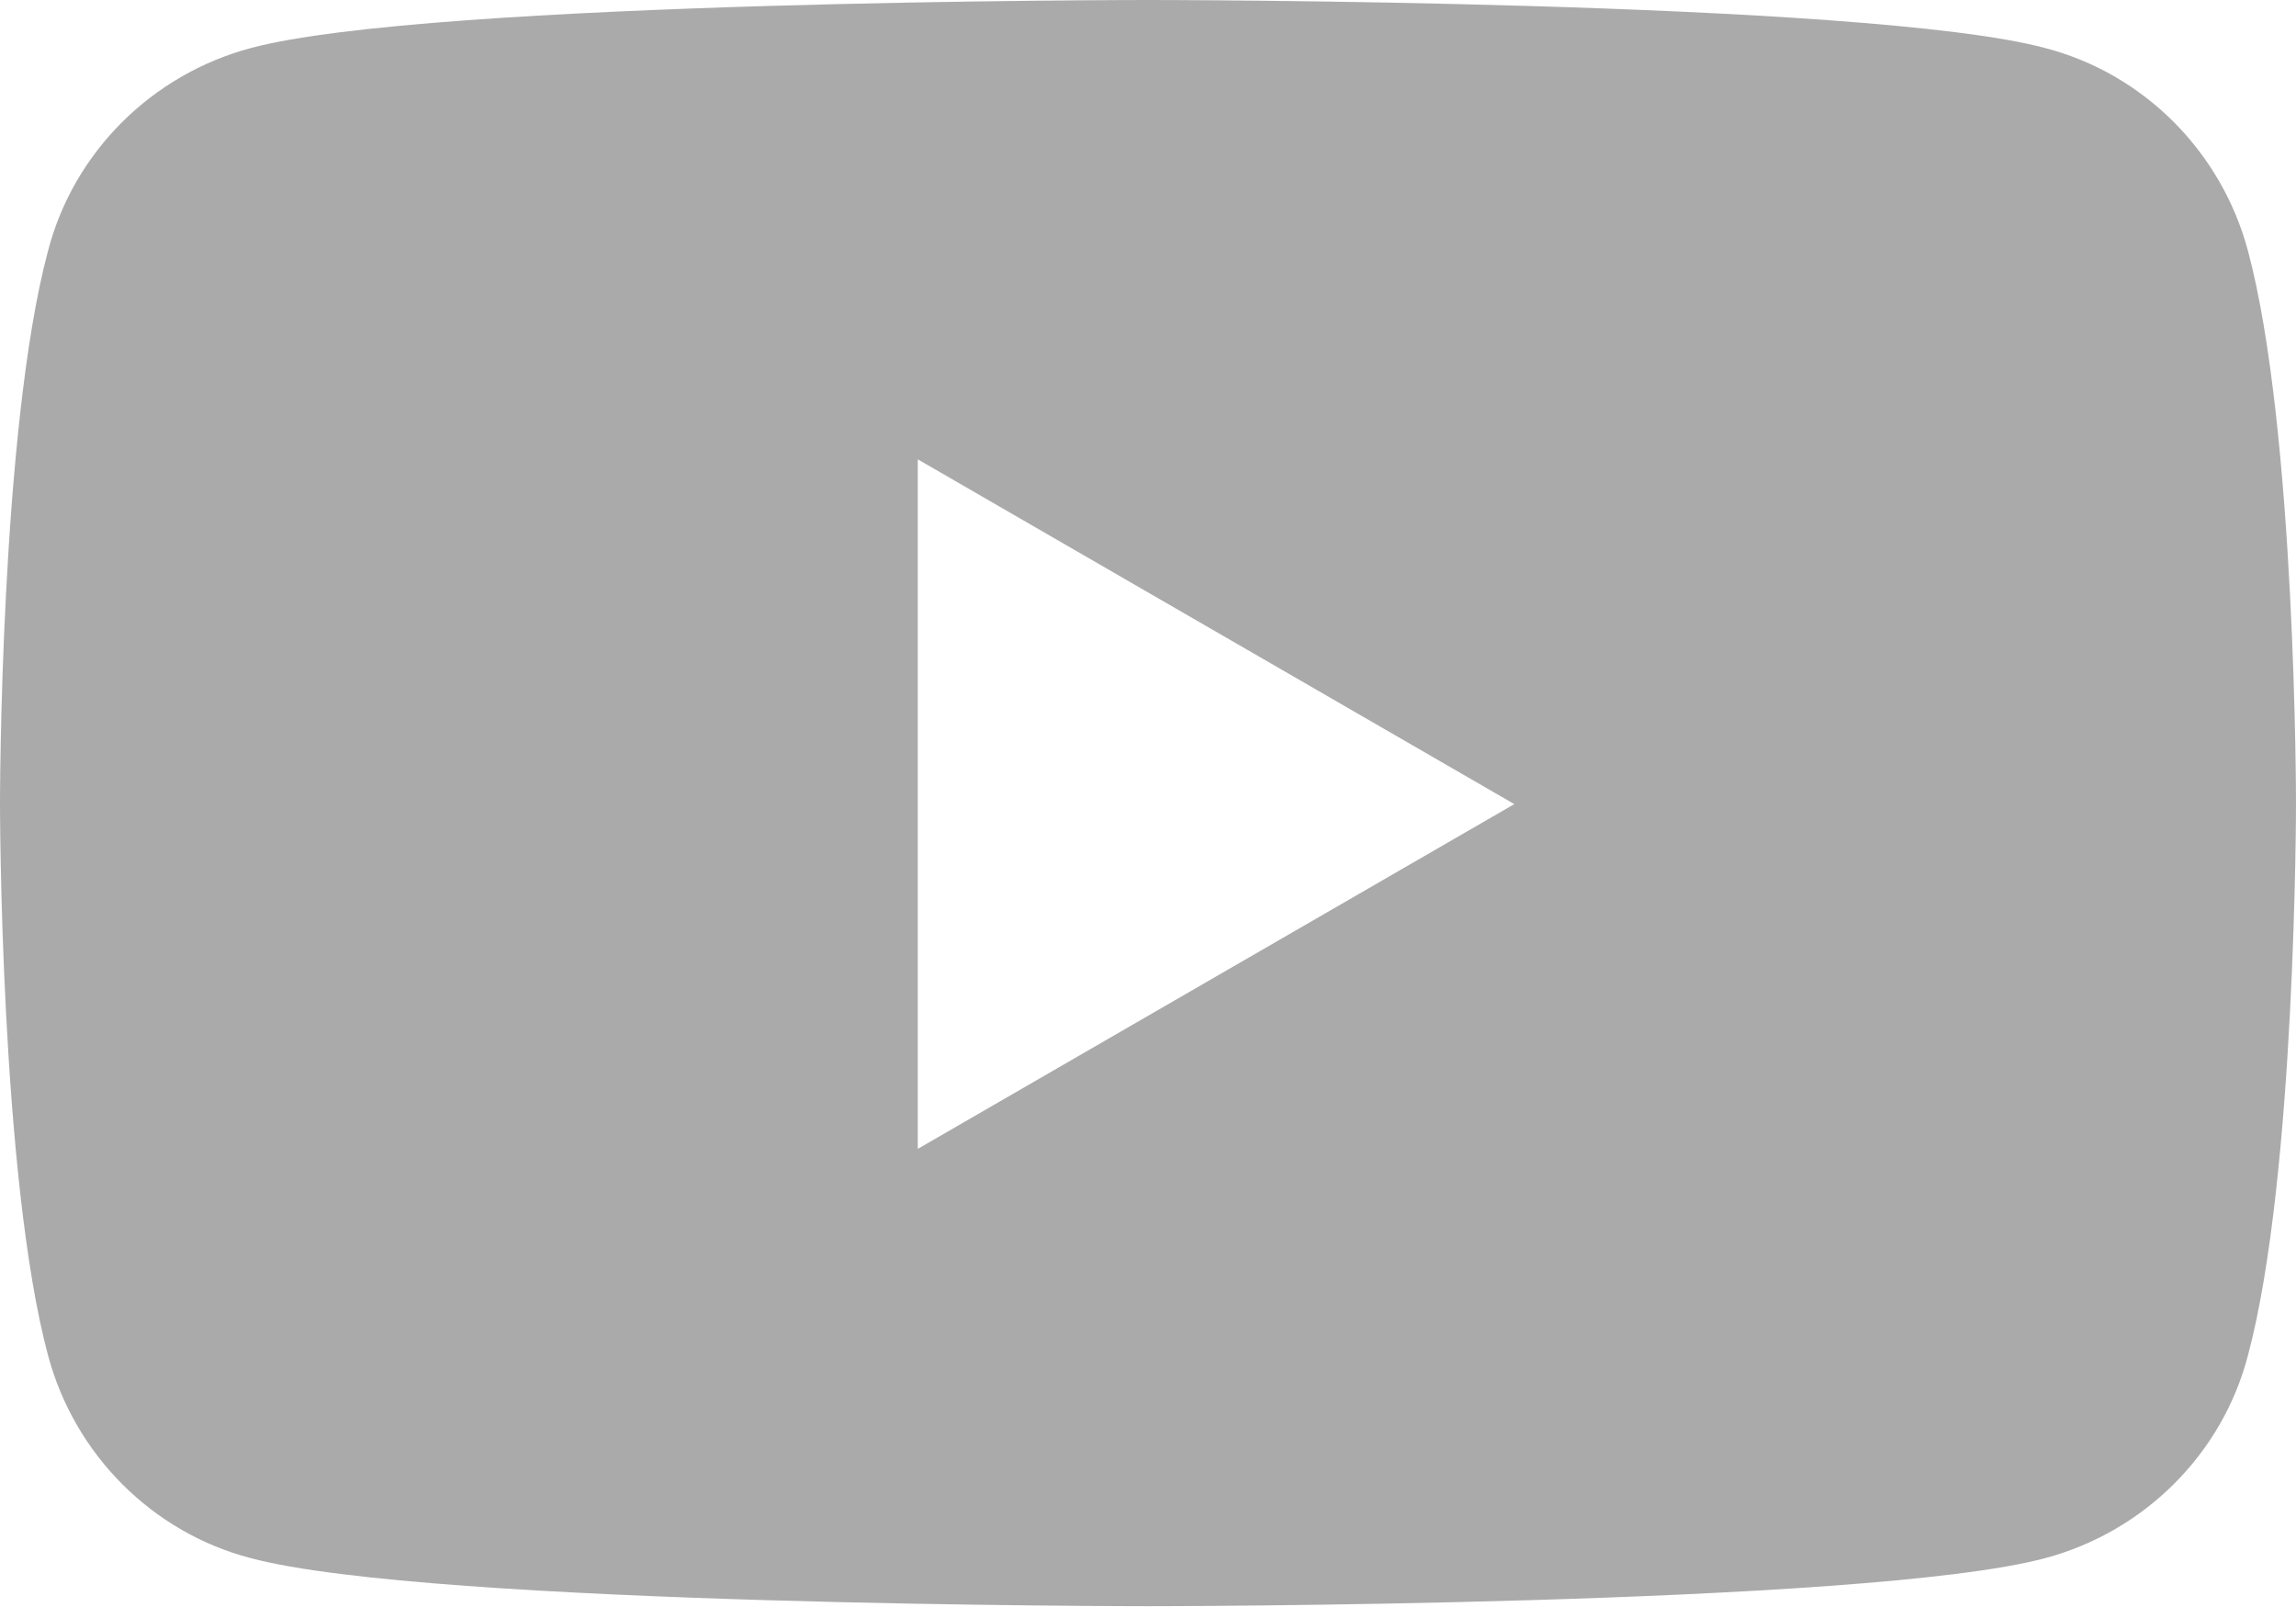 <?xml version="1.0" encoding="UTF-8"?><svg id="_レイヤー_2" xmlns="http://www.w3.org/2000/svg" viewBox="0 0 22.44 15.71"><defs><style>.cls-1{fill:#aaa;}</style></defs><g id="pc"><g id="header"><g id="sns"><path class="cls-1" d="m21.97,2.45c-.26-.97-1.02-1.73-1.98-1.98-1.75-.47-8.77-.47-8.77-.47,0,0-7.02,0-8.77.47-.97.26-1.73,1.02-1.98,1.98-.47,1.75-.47,5.4-.47,5.4,0,0,0,3.65.47,5.4.26.97,1.02,1.73,1.98,1.98,1.75.47,8.77.47,8.77.47,0,0,7.02,0,8.77-.47.97-.26,1.73-1.02,1.98-1.98.47-1.75.47-5.4.47-5.4,0,0,0-3.65-.47-5.4Zm-13,8.77v-6.73l5.83,3.37-5.83,3.37Z"/></g></g></g></svg>